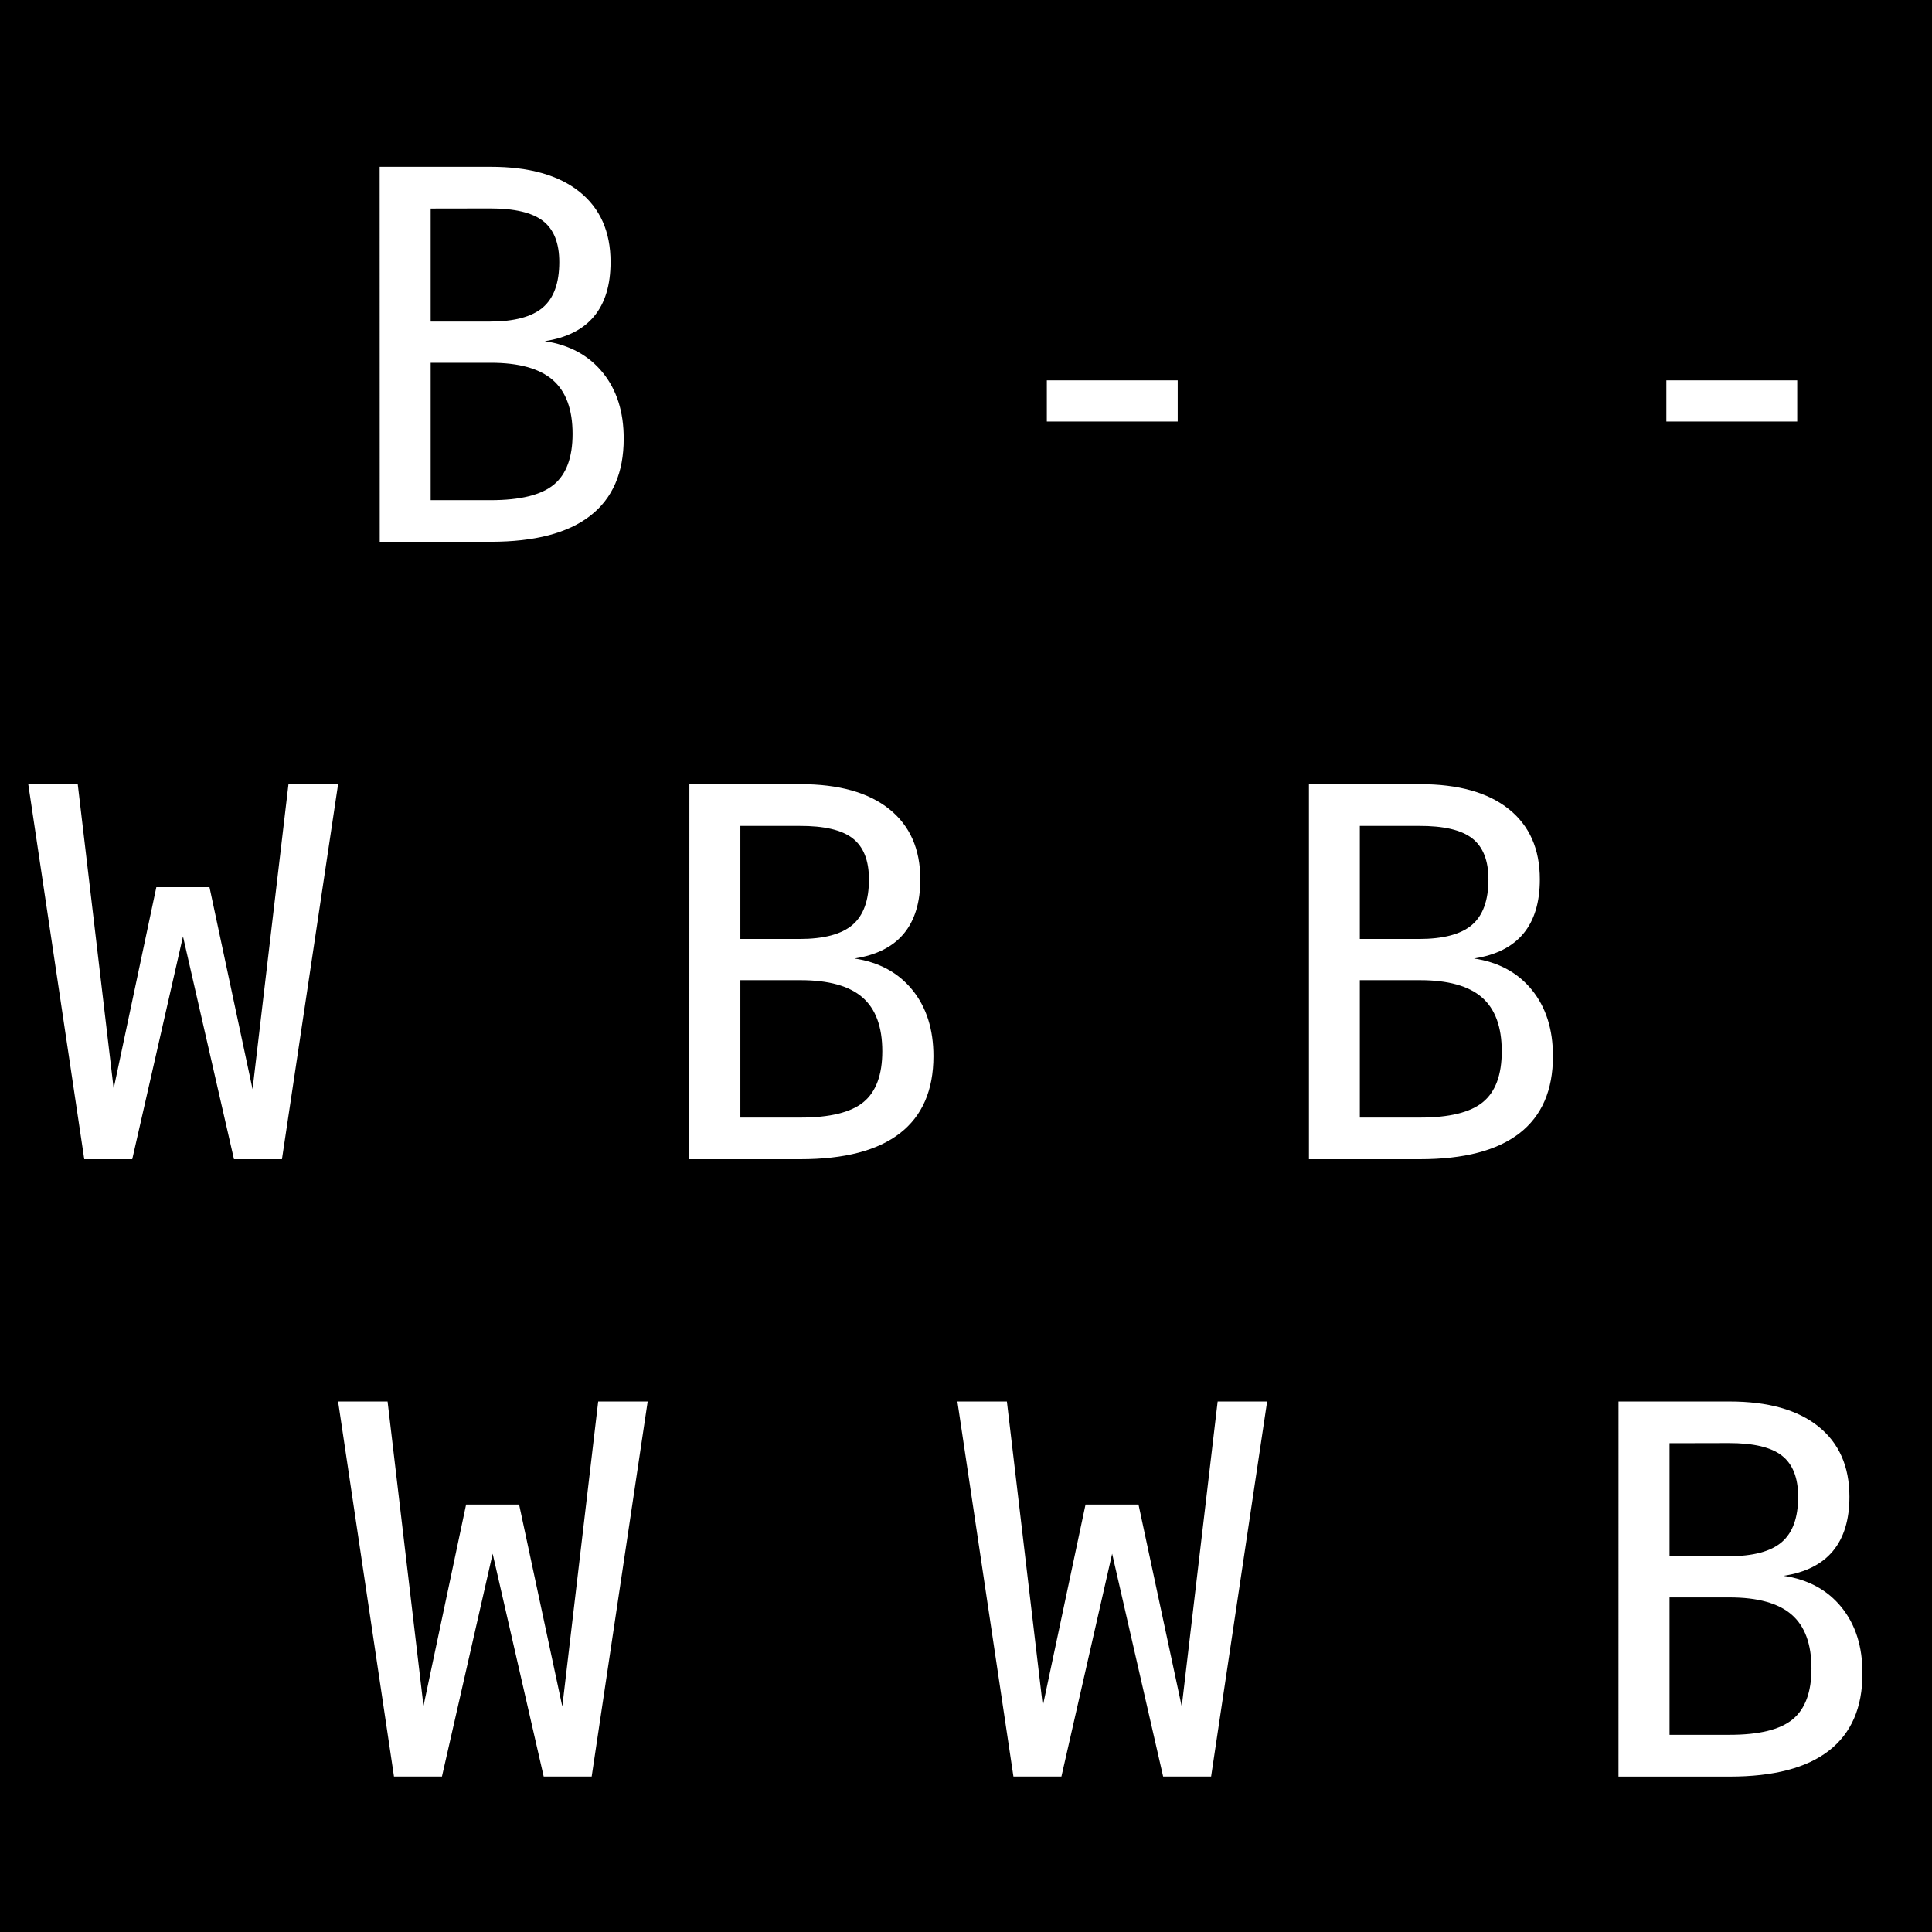 <svg id="Layer_1" data-name="Layer 1" xmlns="http://www.w3.org/2000/svg" viewBox="0 0 800 800"><defs><style>.cls-1{fill:#fff;}</style></defs><title>Artboard 1</title><rect x="-23" y="-13" width="838" height="839"/><rect x="-23" y="-13" width="838" height="839"/><path class="cls-1" d="M157.21,69.08h46q23.81,0,36.71,10.3t12.9,29.13q0,14.25-6.81,22.46t-20.44,10.3q15.28,2.29,24,13t8.69,27.41q0,21.12-13.84,31.88t-41.18,10.77h-46Zm21.12,17.27v46.81h24.44q15.18,0,22-5.83t6.81-18.82q0-11.76-6.71-17t-22.1-5.2Zm0,63.87v56.89h24.86q18.3,0,26.1-6.4t7.8-21.06q0-15.18-8.21-22.31t-25.69-7.12Z"/><path class="cls-1" d="M433.47,157.5h54.19v17.05H433.47Z"/><path class="cls-1" d="M690,157.5h54.19v17.05H690Z"/><path class="cls-1" d="M11.7,324.71H32.19L47.06,450.77l17.68-83.42h22L104.58,451l14.87-126.27H140L116.75,480H96.88L75.77,387.74,54.76,480H34.89Z"/><path class="cls-1" d="M285.46,324.71h46q23.82,0,36.72,10.29t12.9,29.13q0,14.25-6.82,22.46t-20.43,10.3q15.29,2.3,24,13.06t8.69,27.4q0,21.12-13.84,31.88T331.43,480h-46ZM306.57,342v46.81H331q15.18,0,22-5.83t6.81-18.82q0-11.76-6.71-17T331,342Zm0,63.87v56.89h24.86q18.31,0,26.11-6.4t7.8-21.06q0-15.18-8.22-22.31t-25.69-7.12Z"/><path class="cls-1" d="M542,324.71h46q23.82,0,36.72,10.29t12.89,29.13q0,14.25-6.81,22.46t-20.44,10.3q15.3,2.3,24,13.06t8.68,27.4q0,21.12-13.83,31.88T587.93,480H542ZM563.07,342v46.81h24.44q15.19,0,22-5.83t6.82-18.82q0-11.76-6.71-17T587.51,342Zm0,63.87v56.89h24.86q18.3,0,26.11-6.4t7.8-21.06q0-15.18-8.22-22.31t-25.69-7.12Z"/><path class="cls-1" d="M140,580.33h20.49l14.87,126.06L193,623h21.95l17.89,83.63L247.7,580.33h20.49L245,735.62H225.13L204,643.36l-21,92.26H163.14Z"/><path class="cls-1" d="M396.44,580.33h20.49l14.88,126.06L449.49,623h21.94l17.9,83.63L504.2,580.33h20.49l-23.2,155.29H481.63l-21.12-92.26-21,92.26H419.64Z"/><path class="cls-1" d="M670.2,580.33h46q23.82,0,36.71,10.3t12.9,29.12q0,14.25-6.81,22.47t-20.44,10.29q15.29,2.29,24,13.06T771.2,693q0,21.1-13.83,31.88t-41.19,10.76h-46Zm21.12,17.27v46.8h24.44q15.18,0,22-5.82t6.81-18.83q0-11.75-6.71-17t-22.1-5.2Zm0,63.86v56.89h24.86q18.3,0,26.1-6.39t7.81-21.06q0-15.2-8.22-22.32t-25.69-7.12Z"/></svg>